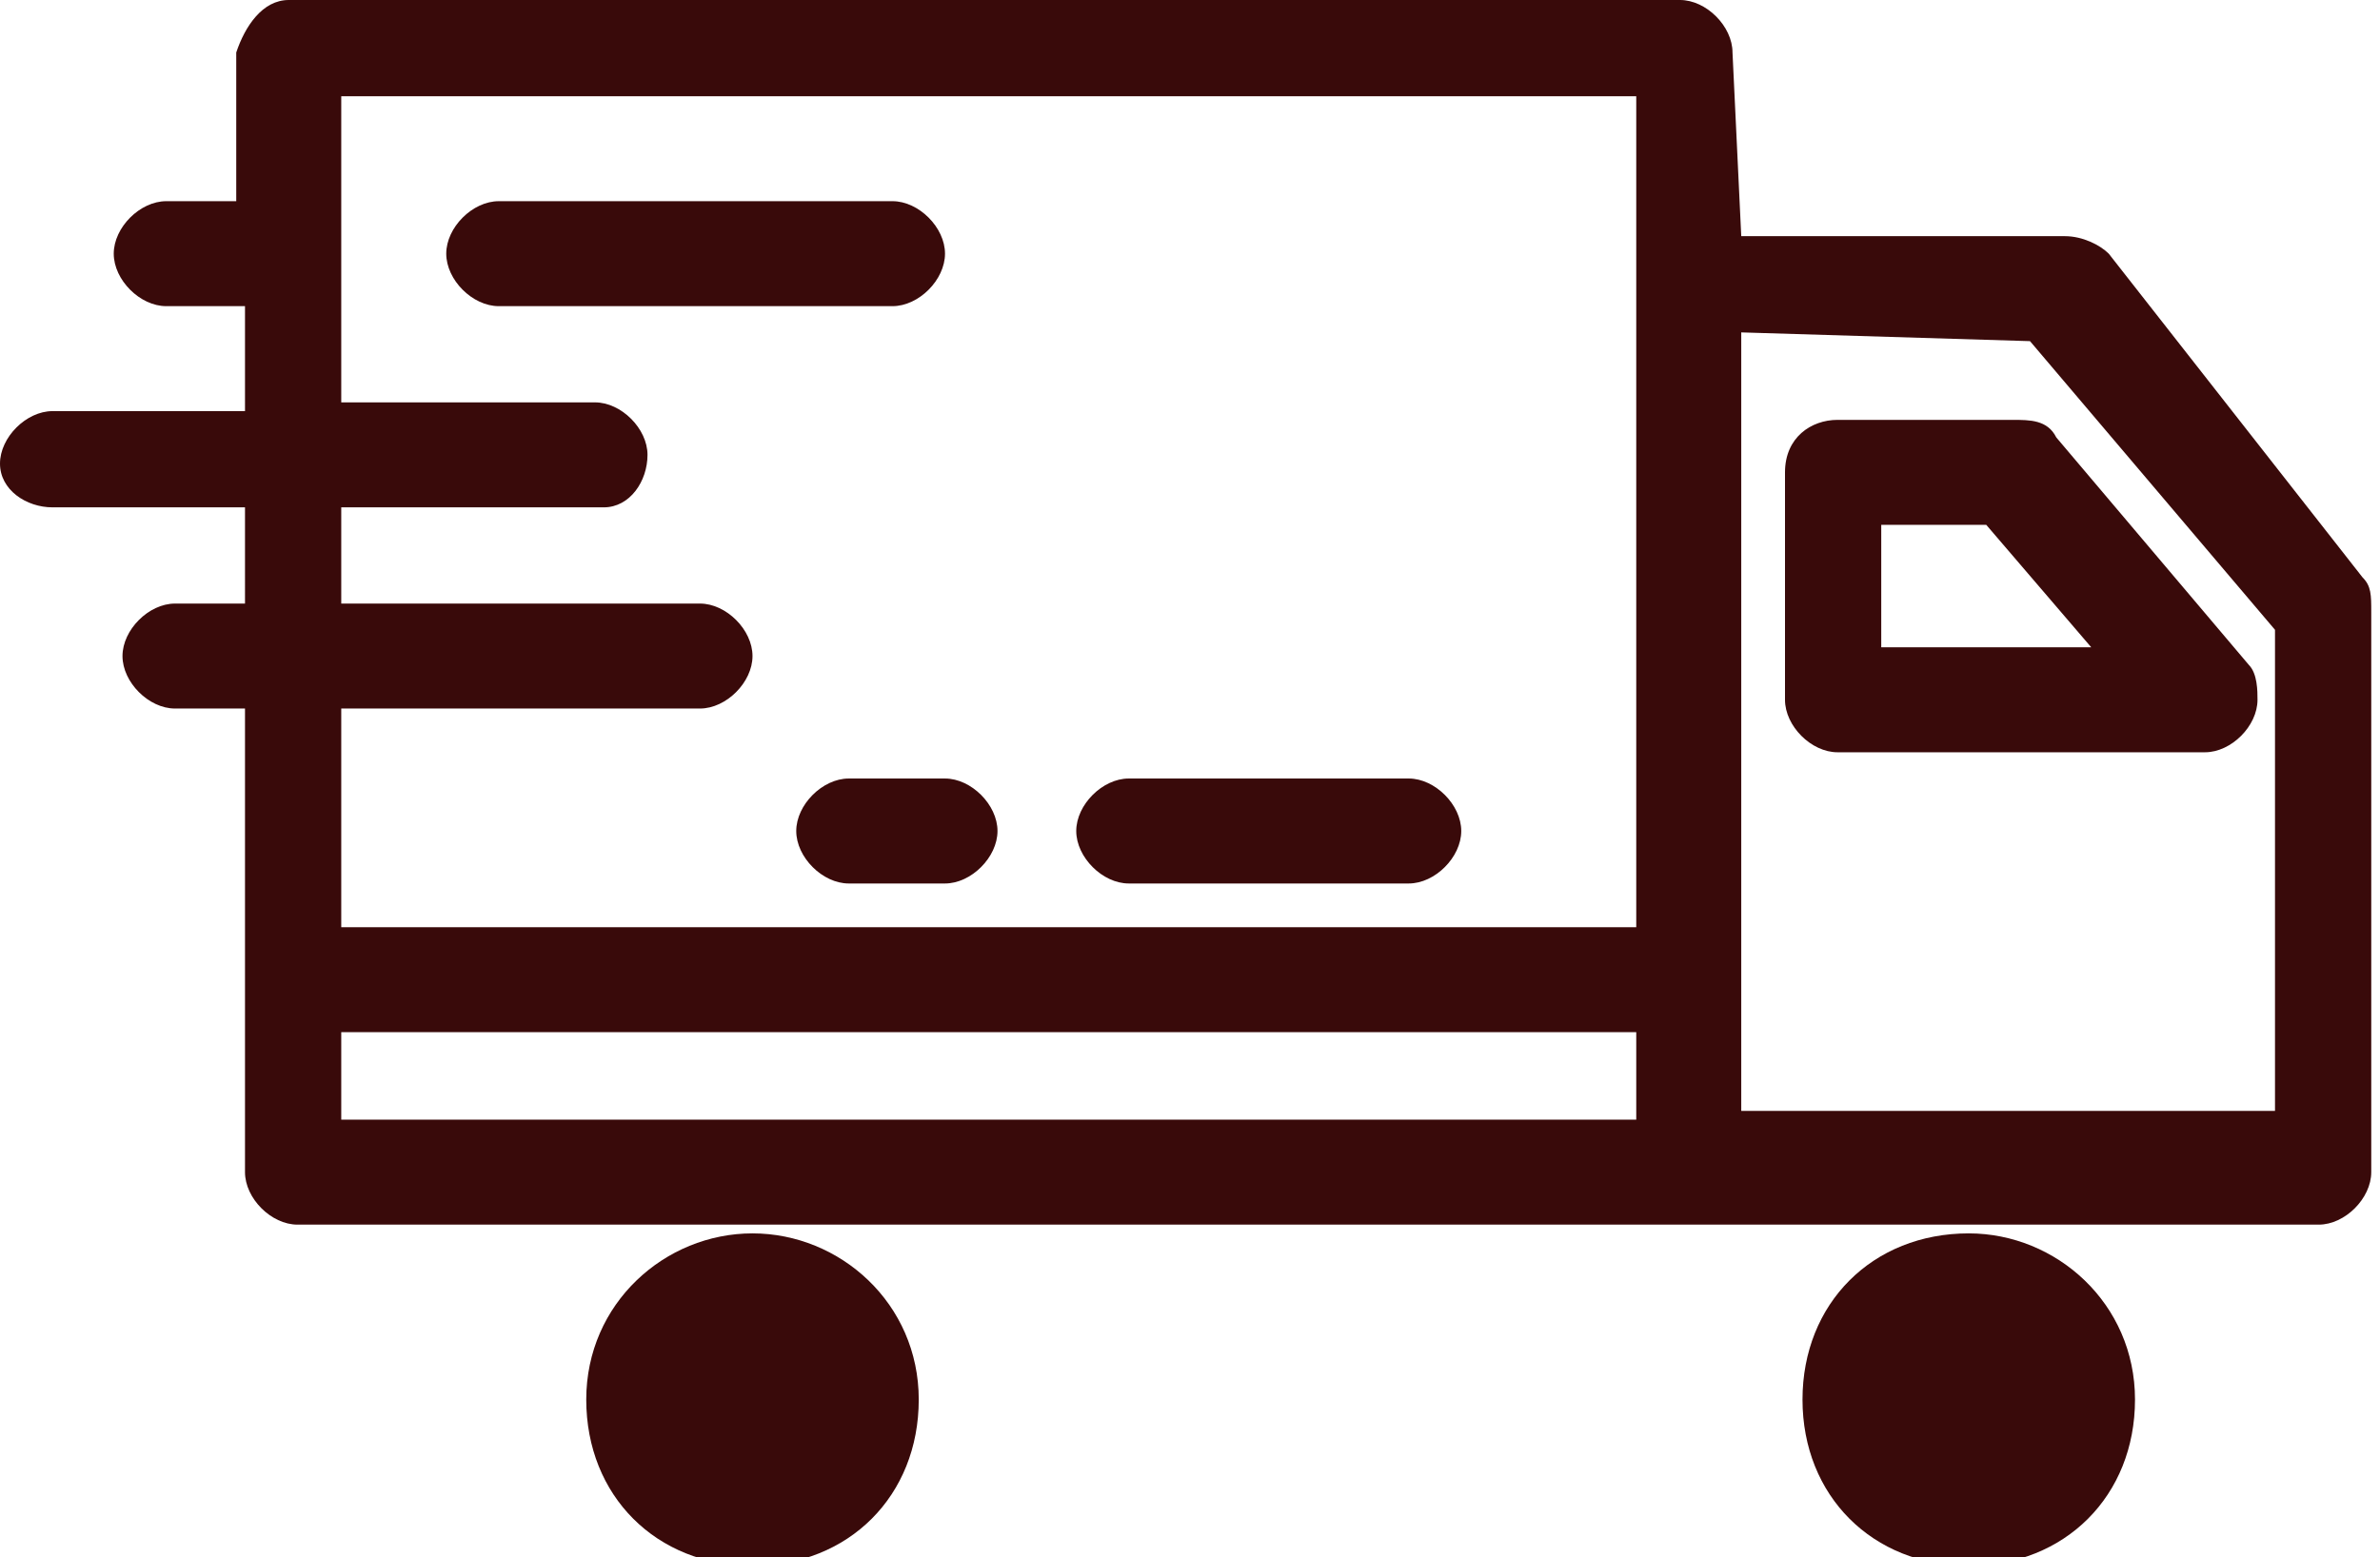 <?xml version="1.0" encoding="utf-8"?>
<!-- Generator: Adobe Illustrator 27.0.0, SVG Export Plug-In . SVG Version: 6.00 Build 0)  -->
<svg version="1.1" id="uuid-6bfe8c95-db47-42e7-8f10-d0a79bff0bdb"
     xmlns="http://www.w3.org/2000/svg" x="0px" y="0px"
     viewBox="0 0 27.2 17.8"
     style="enable-background:new 0 0 27.2 17.8;" xml:space="preserve">
<style type="text/css">
	.st0{fill-rule:evenodd;clip-rule:evenodd;fill:#390A0A;}
</style>
    <g id="uuid-c03f0a5b-a56b-4163-b2fe-ae71a103b88b">
	<path class="st0" d="M19.9,2.7h3.7c0.2,0,0.4,0.1,0.5,0.2L27,6.6c0.1,0.1,0.1,0.2,0.1,0.4l0,0v6.4c0,0.3-0.3,0.6-0.6,0.6h0h-7.3
		H3.4h0c-0.3,0-0.6-0.3-0.6-0.6V8.1H2c-0.3,0-0.6-0.3-0.6-0.6S1.7,6.9,2,6.9h0.8V5.8H0.6C0.3,5.8,0,5.6,0,5.3s0.3-0.6,0.6-0.6h2.2
		V3.5H1.9c-0.3,0-0.6-0.3-0.6-0.6s0.3-0.6,0.6-0.6h0.8V0.6C2.8,0.3,3,0,3.3,0h15.9c0.3,0,0.6,0.3,0.6,0.6L19.9,2.7L19.9,2.7
		L19.9,2.7z M3.9,6.9H8c0.3,0,0.6,0.3,0.6,0.6S8.3,8.1,8,8.1H3.9v2.5h14.8V3.2c0,0,0-0.1,0-0.1v-2H3.9v3.5h2.9
		c0.3,0,0.6,0.3,0.6,0.6S7.2,5.8,6.9,5.8H3.9V6.9L3.9,6.9L3.9,6.9z M5.7,3.5h4.5c0.3,0,0.6-0.3,0.6-0.6s-0.3-0.6-0.6-0.6H5.7
		c-0.3,0-0.6,0.3-0.6,0.6S5.4,3.5,5.7,3.5C5.7,3.5,5.7,3.5,5.7,3.5z M10.8,8.9H9.7c-0.3,0-0.6,0.3-0.6,0.6s0.3,0.6,0.6,0.6h1.1
		c0.3,0,0.6-0.3,0.6-0.6S11.1,8.9,10.8,8.9L10.8,8.9z M12.9,10.1h3.2c0.3,0,0.6-0.3,0.6-0.6s-0.3-0.6-0.6-0.6h-3.2
		c-0.3,0-0.6,0.3-0.6,0.6S12.6,10.1,12.9,10.1C12.9,10.1,12.9,10.1,12.9,10.1z M18.7,11.8H3.9v1h14.8L18.7,11.8L18.7,11.8L18.7,11.8
		z M8.6,14.1c1,0,1.9,0.8,1.9,1.9s-0.8,1.9-1.9,1.9s-1.9-0.8-1.9-1.9S7.6,14.1,8.6,14.1L8.6,14.1z M21.5,6v1.4h2.4L22.7,6L21.5,6
		L21.5,6z M20.4,8c0,0.3,0.3,0.6,0.6,0.6h4.2c0.3,0,0.6-0.3,0.6-0.6c0-0.1,0-0.3-0.1-0.4l0,0l-2.2-2.6c-0.1-0.2-0.3-0.2-0.5-0.2h-2
		c-0.3,0-0.6,0.2-0.6,0.6L20.4,8L20.4,8L20.4,8z M22.5,14.1c1,0,1.9,0.8,1.9,1.9s-0.8,1.9-1.9,1.9s-1.9-0.8-1.9-1.9
		S21.4,14.1,22.5,14.1C22.5,14.1,22.5,14.1,22.5,14.1z M19.9,3.8v8.9H26V7.2l-2.8-3.3L19.9,3.8L19.9,3.8z"/>
</g>
</svg>
